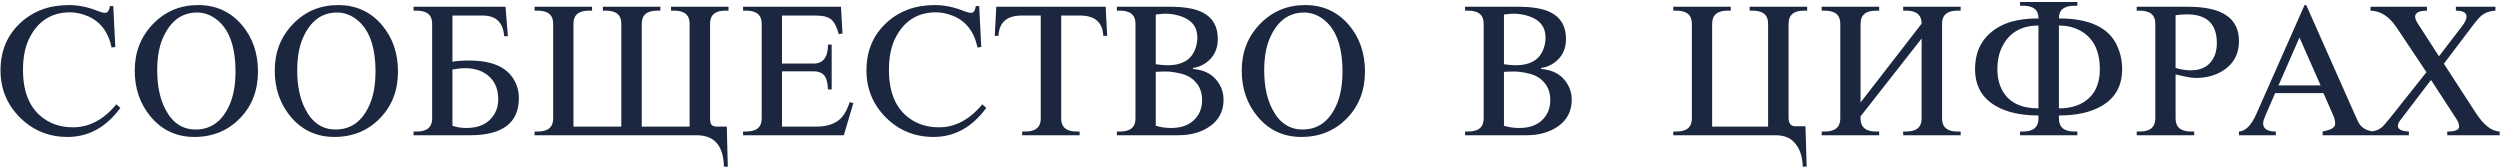 <?xml version="1.0" encoding="UTF-8"?> <svg xmlns="http://www.w3.org/2000/svg" width="1183" height="79" viewBox="0 0 1183 79" fill="none"><path d="M52 2.88H53.6L54.56 22.24L52.8 22.48C51.2 14.907 47.28 9.893 41.04 7.44C38.373 6.373 35.733 5.84 33.12 5.84C24.48 5.84 18.106 9.84 14 17.84C11.92 21.893 10.88 26.96 10.88 33.04C10.88 44.613 14.693 52.64 22.32 57.12C25.84 59.2 29.92 60.24 34.56 60.24C42.24 60.24 49.066 56.613 55.04 49.36L56.96 51.04C50.24 60.213 41.92 64.8 32 64.8C23.093 64.8 15.573 61.733 9.44 55.6C3.306 49.467 0.24 42.027 0.24 33.28C0.24 24.16 3.36 16.693 9.6 10.88C15.68 5.227 23.333 2.4 32.56 2.4C37.146 2.4 41.786 3.36 46.48 5.28C47.813 5.813 48.906 6.08 49.76 6.08C50.933 6.08 51.68 5.013 52 2.88ZM91.995 64.8C83.569 64.8 76.689 61.627 71.355 55.28C66.289 49.253 63.755 41.947 63.755 33.36C63.755 24.667 66.635 17.333 72.395 11.36C78.155 5.387 85.275 2.4 93.755 2.4C102.235 2.4 109.169 5.573 114.555 11.92C119.569 17.893 122.075 25.2 122.075 33.84C122.075 42.693 119.275 50.027 113.675 55.84C107.915 61.813 100.689 64.8 91.995 64.8ZM92.555 61.28C99.969 61.28 105.382 57.253 108.795 49.2C110.555 45.04 111.435 39.947 111.435 33.92C111.435 21.813 108.342 13.493 102.155 8.96C99.382 6.933 96.422 5.92 93.275 5.92C85.969 5.92 80.555 9.973 77.035 18.08C75.275 22.133 74.395 27.2 74.395 33.28C74.395 40.533 75.649 46.613 78.155 51.52C81.462 58.027 86.262 61.28 92.555 61.28ZM158.245 64.8C149.819 64.8 142.939 61.627 137.605 55.28C132.539 49.253 130.005 41.947 130.005 33.36C130.005 24.667 132.885 17.333 138.645 11.36C144.405 5.387 151.525 2.4 160.005 2.4C168.485 2.4 175.419 5.573 180.805 11.92C185.819 17.893 188.325 25.2 188.325 33.84C188.325 42.693 185.525 50.027 179.925 55.84C174.165 61.813 166.939 64.8 158.245 64.8ZM158.805 61.28C166.219 61.28 171.632 57.253 175.045 49.2C176.805 45.04 177.685 39.947 177.685 33.92C177.685 21.813 174.592 13.493 168.405 8.96C165.632 6.933 162.672 5.92 159.525 5.92C152.219 5.92 146.805 9.973 143.285 18.08C141.525 22.133 140.645 27.2 140.645 33.28C140.645 40.533 141.899 46.613 144.405 51.52C147.712 58.027 152.512 61.28 158.805 61.28ZM195.695 5.04V3.2H239.215L240.335 17.12H238.575C238.095 10.613 234.709 7.36 228.415 7.36H214.095V29.2C216.282 28.827 218.895 28.64 221.935 28.64C232.549 28.64 239.615 31.627 243.135 37.6C244.735 40.32 245.535 43.253 245.535 46.4C245.535 58.133 237.829 64 222.415 64H195.695V62.24H197.135C202.042 62.24 204.495 60.187 204.495 56.08V11.2C204.495 7.093 202.042 5.04 197.135 5.04H195.695ZM214.095 32.88V59.52C216.175 60.213 218.362 60.56 220.655 60.56C226.895 60.56 231.322 58.373 233.935 54C235.162 51.973 235.775 49.653 235.775 47.04C235.775 41.013 233.375 36.72 228.575 34.16C226.175 32.88 223.295 32.24 219.935 32.24C218.709 32.24 216.762 32.453 214.095 32.88ZM339.201 59.92H343.921L344.401 78.88H342.561C342.348 68.96 338.054 64 329.681 64H252.961V62.24H254.401C259.308 62.24 261.761 60.187 261.761 56.08V11.2C261.761 7.093 259.308 5.04 254.401 5.04H252.961V3.2H280.161V5.04H278.721C273.814 5.04 271.361 7.093 271.361 11.2V59.92H294.001V11.2C294.001 7.093 291.574 5.04 286.721 5.04H285.281V3.2H312.481V5.04H310.961C306.108 5.04 303.681 7.093 303.681 11.2V59.92H326.321V11.2C326.321 7.093 323.894 5.04 319.041 5.04H317.521V3.2H344.721V5.04H343.201C338.401 5.04 336.001 7.093 336.001 11.2V55.68C336.001 57.173 336.161 58.187 336.481 58.72C336.961 59.52 337.868 59.92 339.201 59.92ZM351.633 5.04V3.2H397.953L398.673 15.84L396.913 16.16C395.953 12.693 394.753 10.373 393.313 9.2C391.873 7.973 389.473 7.36 386.113 7.36H370.033V30.08H384.993C389.526 30.08 391.793 27.093 391.793 21.12H393.553V42.32H391.793C391.686 39.547 391.233 37.52 390.433 36.24C389.366 34.587 387.553 33.76 384.993 33.76H370.033V59.92H386.113C391.873 59.92 396.033 58.347 398.593 55.2C399.873 53.653 401.046 51.36 402.113 48.32L403.793 48.8L399.313 64H351.633V62.24H353.073C357.979 62.24 360.433 60.187 360.433 56.08V11.2C360.433 7.093 357.979 5.04 353.073 5.04H351.633ZM461.765 2.88H463.365L464.325 22.24L462.565 22.48C460.965 14.907 457.045 9.893 450.805 7.44C448.139 6.373 445.499 5.84 442.885 5.84C434.245 5.84 427.872 9.84 423.765 17.84C421.685 21.893 420.645 26.96 420.645 33.04C420.645 44.613 424.459 52.64 432.085 57.12C435.605 59.2 439.685 60.24 444.325 60.24C452.005 60.24 458.832 56.613 464.805 49.36L466.725 51.04C460.005 60.213 451.685 64.8 441.765 64.8C432.859 64.8 425.339 61.733 419.205 55.6C413.072 49.467 410.005 42.027 410.005 33.28C410.005 24.16 413.125 16.693 419.365 10.88C425.445 5.227 433.099 2.4 442.325 2.4C446.912 2.4 451.552 3.36 456.245 5.28C457.579 5.813 458.672 6.08 459.525 6.08C460.699 6.08 461.445 5.013 461.765 2.88ZM472.481 16.96H470.721L471.441 3.2H523.201L523.921 16.96H522.081C521.761 10.56 518.108 7.36 511.121 7.36H502.161V56.08C502.161 60.187 504.588 62.24 509.441 62.24H510.881V64H483.681V62.24H485.201C490.054 62.24 492.481 60.187 492.481 56.08V7.36H483.441C476.454 7.36 472.801 10.56 472.481 16.96ZM529.948 5.04H528.508V3.2H553.788C560.508 3.2 565.628 4.107 569.148 5.92C573.894 8.373 576.268 12.533 576.268 18.4C576.268 23.36 574.348 27.173 570.508 29.84C568.748 31.067 566.748 31.84 564.508 32.16V32.64C570.374 33.067 574.588 35.547 577.148 40.08C578.374 42.267 578.988 44.613 578.988 47.12C578.988 52.667 576.721 56.96 572.188 60C568.241 62.667 563.334 64 557.468 64H528.508V62.24H529.948C534.854 62.24 537.308 60.187 537.308 56.08V11.2C537.308 7.093 534.854 5.04 529.948 5.04ZM546.908 34V59.52C549.201 60.213 551.654 60.56 554.268 60.56C560.081 60.56 564.294 58.533 566.908 54.48C568.188 52.507 568.828 50.133 568.828 47.36C568.828 44.053 567.894 41.307 566.028 39.12C564.161 36.88 561.601 35.413 558.348 34.72C555.681 34.133 553.521 33.84 551.868 33.84C550.268 33.84 548.614 33.893 546.908 34ZM546.908 6.88V30.4C549.148 30.72 551.014 30.88 552.508 30.88C558.854 30.88 563.068 28.667 565.148 24.24C566.108 22.213 566.588 20.053 566.588 17.76C566.588 12.8 563.974 9.44 558.748 7.68C556.348 6.88 553.921 6.48 551.468 6.48C550.561 6.48 549.041 6.613 546.908 6.88ZM615.823 64.8C607.397 64.8 600.517 61.627 595.183 55.28C590.117 49.253 587.583 41.947 587.583 33.36C587.583 24.667 590.463 17.333 596.223 11.36C601.983 5.387 609.103 2.4 617.583 2.4C626.063 2.4 632.997 5.573 638.383 11.92C643.397 17.893 645.903 25.2 645.903 33.84C645.903 42.693 643.103 50.027 637.503 55.84C631.743 61.813 624.517 64.8 615.823 64.8ZM616.383 61.28C623.797 61.28 629.21 57.253 632.623 49.2C634.383 45.04 635.263 39.947 635.263 33.92C635.263 21.813 632.17 13.493 625.983 8.96C623.21 6.933 620.25 5.92 617.103 5.92C609.797 5.92 604.383 9.973 600.863 18.08C599.103 22.133 598.223 27.2 598.223 33.28C598.223 40.533 599.477 46.613 601.983 51.52C605.29 58.027 610.09 61.28 616.383 61.28ZM694.713 5.04H693.273V3.2H718.553C725.273 3.2 730.393 4.107 733.913 5.92C738.66 8.373 741.033 12.533 741.033 18.4C741.033 23.36 739.113 27.173 735.273 29.84C733.513 31.067 731.513 31.84 729.273 32.16V32.64C735.14 33.067 739.353 35.547 741.913 40.08C743.14 42.267 743.753 44.613 743.753 47.12C743.753 52.667 741.487 56.96 736.953 60C733.007 62.667 728.1 64 722.233 64H693.273V62.24H694.713C699.62 62.24 702.073 60.187 702.073 56.08V11.2C702.073 7.093 699.62 5.04 694.713 5.04ZM711.673 34V59.52C713.967 60.213 716.42 60.56 719.033 60.56C724.847 60.56 729.06 58.533 731.673 54.48C732.953 52.507 733.593 50.133 733.593 47.36C733.593 44.053 732.66 41.307 730.793 39.12C728.927 36.88 726.367 35.413 723.113 34.72C720.447 34.133 718.287 33.84 716.633 33.84C715.033 33.84 713.38 33.893 711.673 34ZM711.673 6.88V30.4C713.913 30.72 715.78 30.88 717.273 30.88C723.62 30.88 727.833 28.667 729.913 24.24C730.873 22.213 731.353 20.053 731.353 17.76C731.353 12.8 728.74 9.44 723.513 7.68C721.113 6.88 718.687 6.48 716.233 6.48C715.327 6.48 713.807 6.613 711.673 6.88ZM793.229 5.04H791.789V3.2H818.989V5.04H817.549C812.642 5.04 810.189 7.093 810.189 11.2V59.92H836.669V11.2C836.669 7.093 834.242 5.04 829.389 5.04H827.949V3.2H855.149V5.04H853.629C848.776 5.04 846.349 7.093 846.349 11.2V55.68C846.349 58.4 847.442 59.76 849.629 59.76H854.349L854.909 78.88H853.069C852.909 73.28 851.229 69.12 848.029 66.4C846.109 64.8 843.469 64 840.109 64H791.789V62.24H793.229C798.136 62.24 800.589 60.187 800.589 56.08V11.2C800.589 7.093 798.136 5.04 793.229 5.04ZM863.463 5.04H862.023V3.2H889.223V5.04H887.783C882.877 5.04 880.423 7.093 880.423 11.2V48.48L909.303 11.2C909.303 7.093 906.877 5.04 902.023 5.04H900.583V3.2H927.783V5.04H926.263C921.41 5.04 918.983 7.093 918.983 11.2V56.08C918.983 60.187 921.41 62.24 926.263 62.24H927.783V64H900.583V62.24H902.023C906.877 62.24 909.303 60.187 909.303 56.08V18.24L880.423 55.04V56.08C880.423 60.187 882.877 62.24 887.783 62.24H889.223V64H862.023V62.24H863.463C868.37 62.24 870.823 60.187 870.823 56.08V11.2C870.823 7.093 868.37 5.04 863.463 5.04ZM957.322 2.72H955.882V0.96H983.002V2.72H981.562C976.708 2.72 974.282 4.667 974.282 8.56V8.72C988.682 8.72 997.855 13.013 1001.8 21.6C1003.4 25.067 1004.2 28.773 1004.2 32.72C1004.2 40.56 1001 46.347 994.602 50.08C989.428 53.12 982.655 54.64 974.282 54.64V56.08C974.282 60.187 976.708 62.24 981.562 62.24H983.002V64H955.882V62.24H957.322C962.175 62.24 964.602 60.187 964.602 56.08V54.64C956.228 54.64 949.455 53.12 944.282 50.08C937.828 46.293 934.602 40.507 934.602 32.72C934.602 23.333 938.655 16.507 946.762 12.24C951.242 9.893 957.188 8.72 964.602 8.72V8.56C964.602 4.667 962.175 2.72 957.322 2.72ZM964.602 51.28V12.08C956.762 12.08 951.135 15.227 947.722 21.52C946.015 24.667 945.162 28.427 945.162 32.8C945.162 36.8 946.015 40.267 947.722 43.2C950.868 48.587 956.495 51.28 964.602 51.28ZM974.282 12.08V51.28C980.255 51.28 984.975 49.68 988.442 46.48C991.908 43.28 993.642 38.72 993.642 32.8C993.642 23.733 990.388 17.547 983.882 14.24C981.055 12.8 977.855 12.08 974.282 12.08ZM1012.53 5.04H1011.09V3.2H1035.41C1051.46 3.2 1059.49 8.587 1059.49 19.36C1059.49 26.4 1056.23 31.493 1049.73 34.64C1046.63 36.133 1043.06 36.88 1039.01 36.88C1037.14 36.88 1033.97 36.32 1029.49 35.2V56.08C1029.49 60.187 1031.94 62.24 1036.85 62.24H1038.29V64H1011.09V62.24H1012.53C1017.43 62.24 1019.89 60.187 1019.89 56.08V11.2C1019.89 7.093 1017.43 5.04 1012.53 5.04ZM1029.49 7.2V32.16C1031.99 32.907 1034.39 33.28 1036.69 33.28C1040.58 33.28 1043.59 32.133 1045.73 29.84C1047.91 27.493 1049.01 24.347 1049.01 20.4C1049.01 11.333 1044.31 6.8 1034.93 6.8C1033.17 6.8 1031.35 6.933 1029.49 7.2ZM1076.91 62.24V64H1059.47V62.24C1062.56 62.08 1065.31 59.307 1067.71 53.92L1090.51 2.4H1091.31L1114.19 53.92C1114.56 54.827 1115.17 56.16 1116.03 57.92C1117.41 60.48 1119.87 61.92 1123.39 62.24V64H1099.07V62.24C1100.99 61.813 1102.21 61.467 1102.75 61.2C1104.24 60.56 1104.99 59.68 1104.99 58.56C1104.99 57.333 1104.75 56.16 1104.27 55.04L1099.47 44.08H1076.59L1071.87 54.96C1071.23 56.453 1070.91 57.573 1070.91 58.32C1070.91 60.933 1072.91 62.24 1076.91 62.24ZM1078.19 40.4H1098.11L1088.11 17.76L1078.19 40.4ZM1121.72 5.04V3.2H1148.44V5.04C1144.71 5.093 1142.84 6.027 1142.84 7.84C1142.84 8.693 1143.21 9.707 1143.96 10.88L1154.12 26.64L1165.16 12.24C1166.49 10.48 1167.16 9.013 1167.16 7.84C1167.16 5.973 1165.48 5.04 1162.12 5.04V3.2H1180.84V5.04C1178.28 5.147 1176.12 5.893 1174.36 7.28C1173.35 8.08 1171.85 9.787 1169.88 12.4L1156.44 30.16L1171.72 53.68C1175.35 59.227 1179.05 62.08 1182.84 62.24V64H1158.04V62.24C1161.77 62.24 1163.64 61.467 1163.64 59.92C1163.64 58.8 1163.24 57.627 1162.44 56.4L1150.36 37.84L1135.64 57.12C1135 57.973 1134.68 58.8 1134.68 59.6C1134.68 61.2 1136.41 62.08 1139.88 62.24V64H1121.16V62.24C1123.45 62.24 1125.4 61.6 1127 60.32C1127.75 59.68 1129.11 58.133 1131.08 55.68L1148.2 34.16L1134.04 12.96C1130.57 7.787 1126.47 5.147 1121.72 5.04Z" fill="#1B273F"></path></svg> 